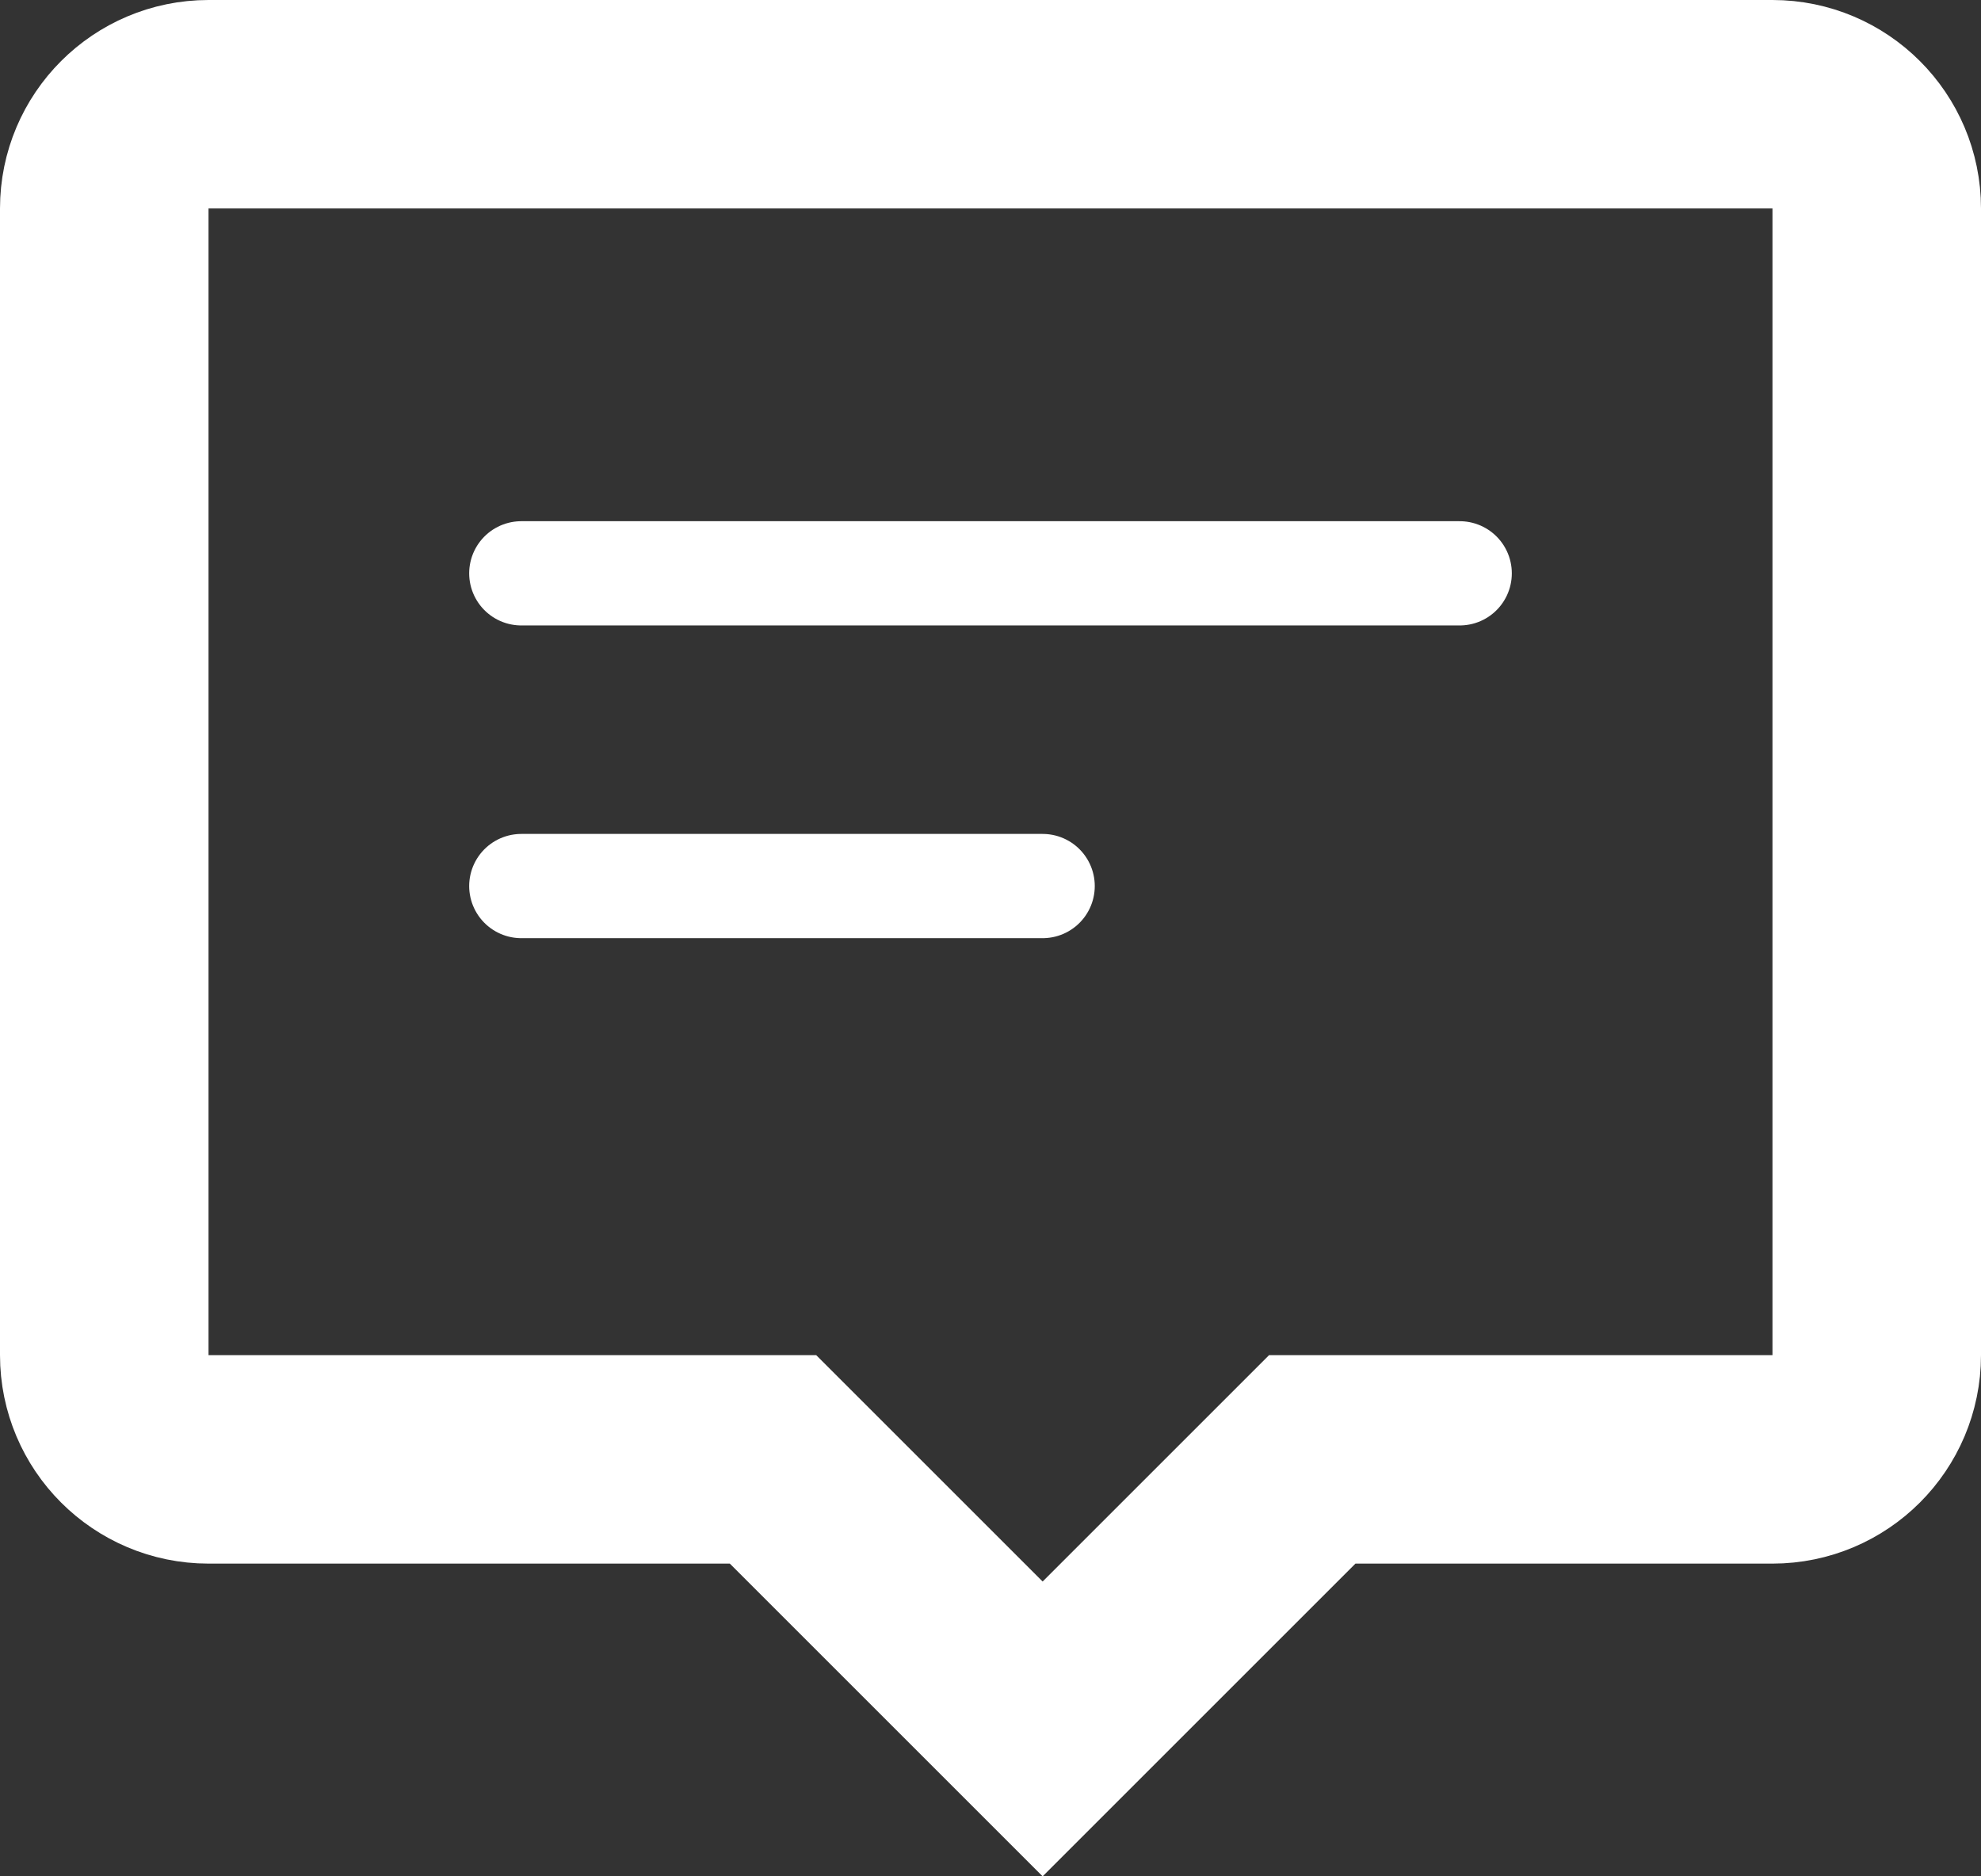 <svg width="19" height="18" xmlns="http://www.w3.org/2000/svg"><rect width="100%" height="100%" fill="#333333" stroke="none"/><g stroke="#FFF" fill="none" fill-rule="evenodd"><path d="M10,16.586 L12.586,14 L17,14 C17.552,14 18,13.552 18,13 L18,2 C18,1.448 17.552,1 17,1 L2,1 C1.448,1 1,1.448 1,2 L1,13 C1,13.552 1.448,14 2,14 L7.414,14 L10,16.586 Z" stroke-width="2"/><path d="M0 3.5 5 3.5M0 .5 9 .5" transform="translate(5 5)" stroke-linecap="round"/></g></svg>
